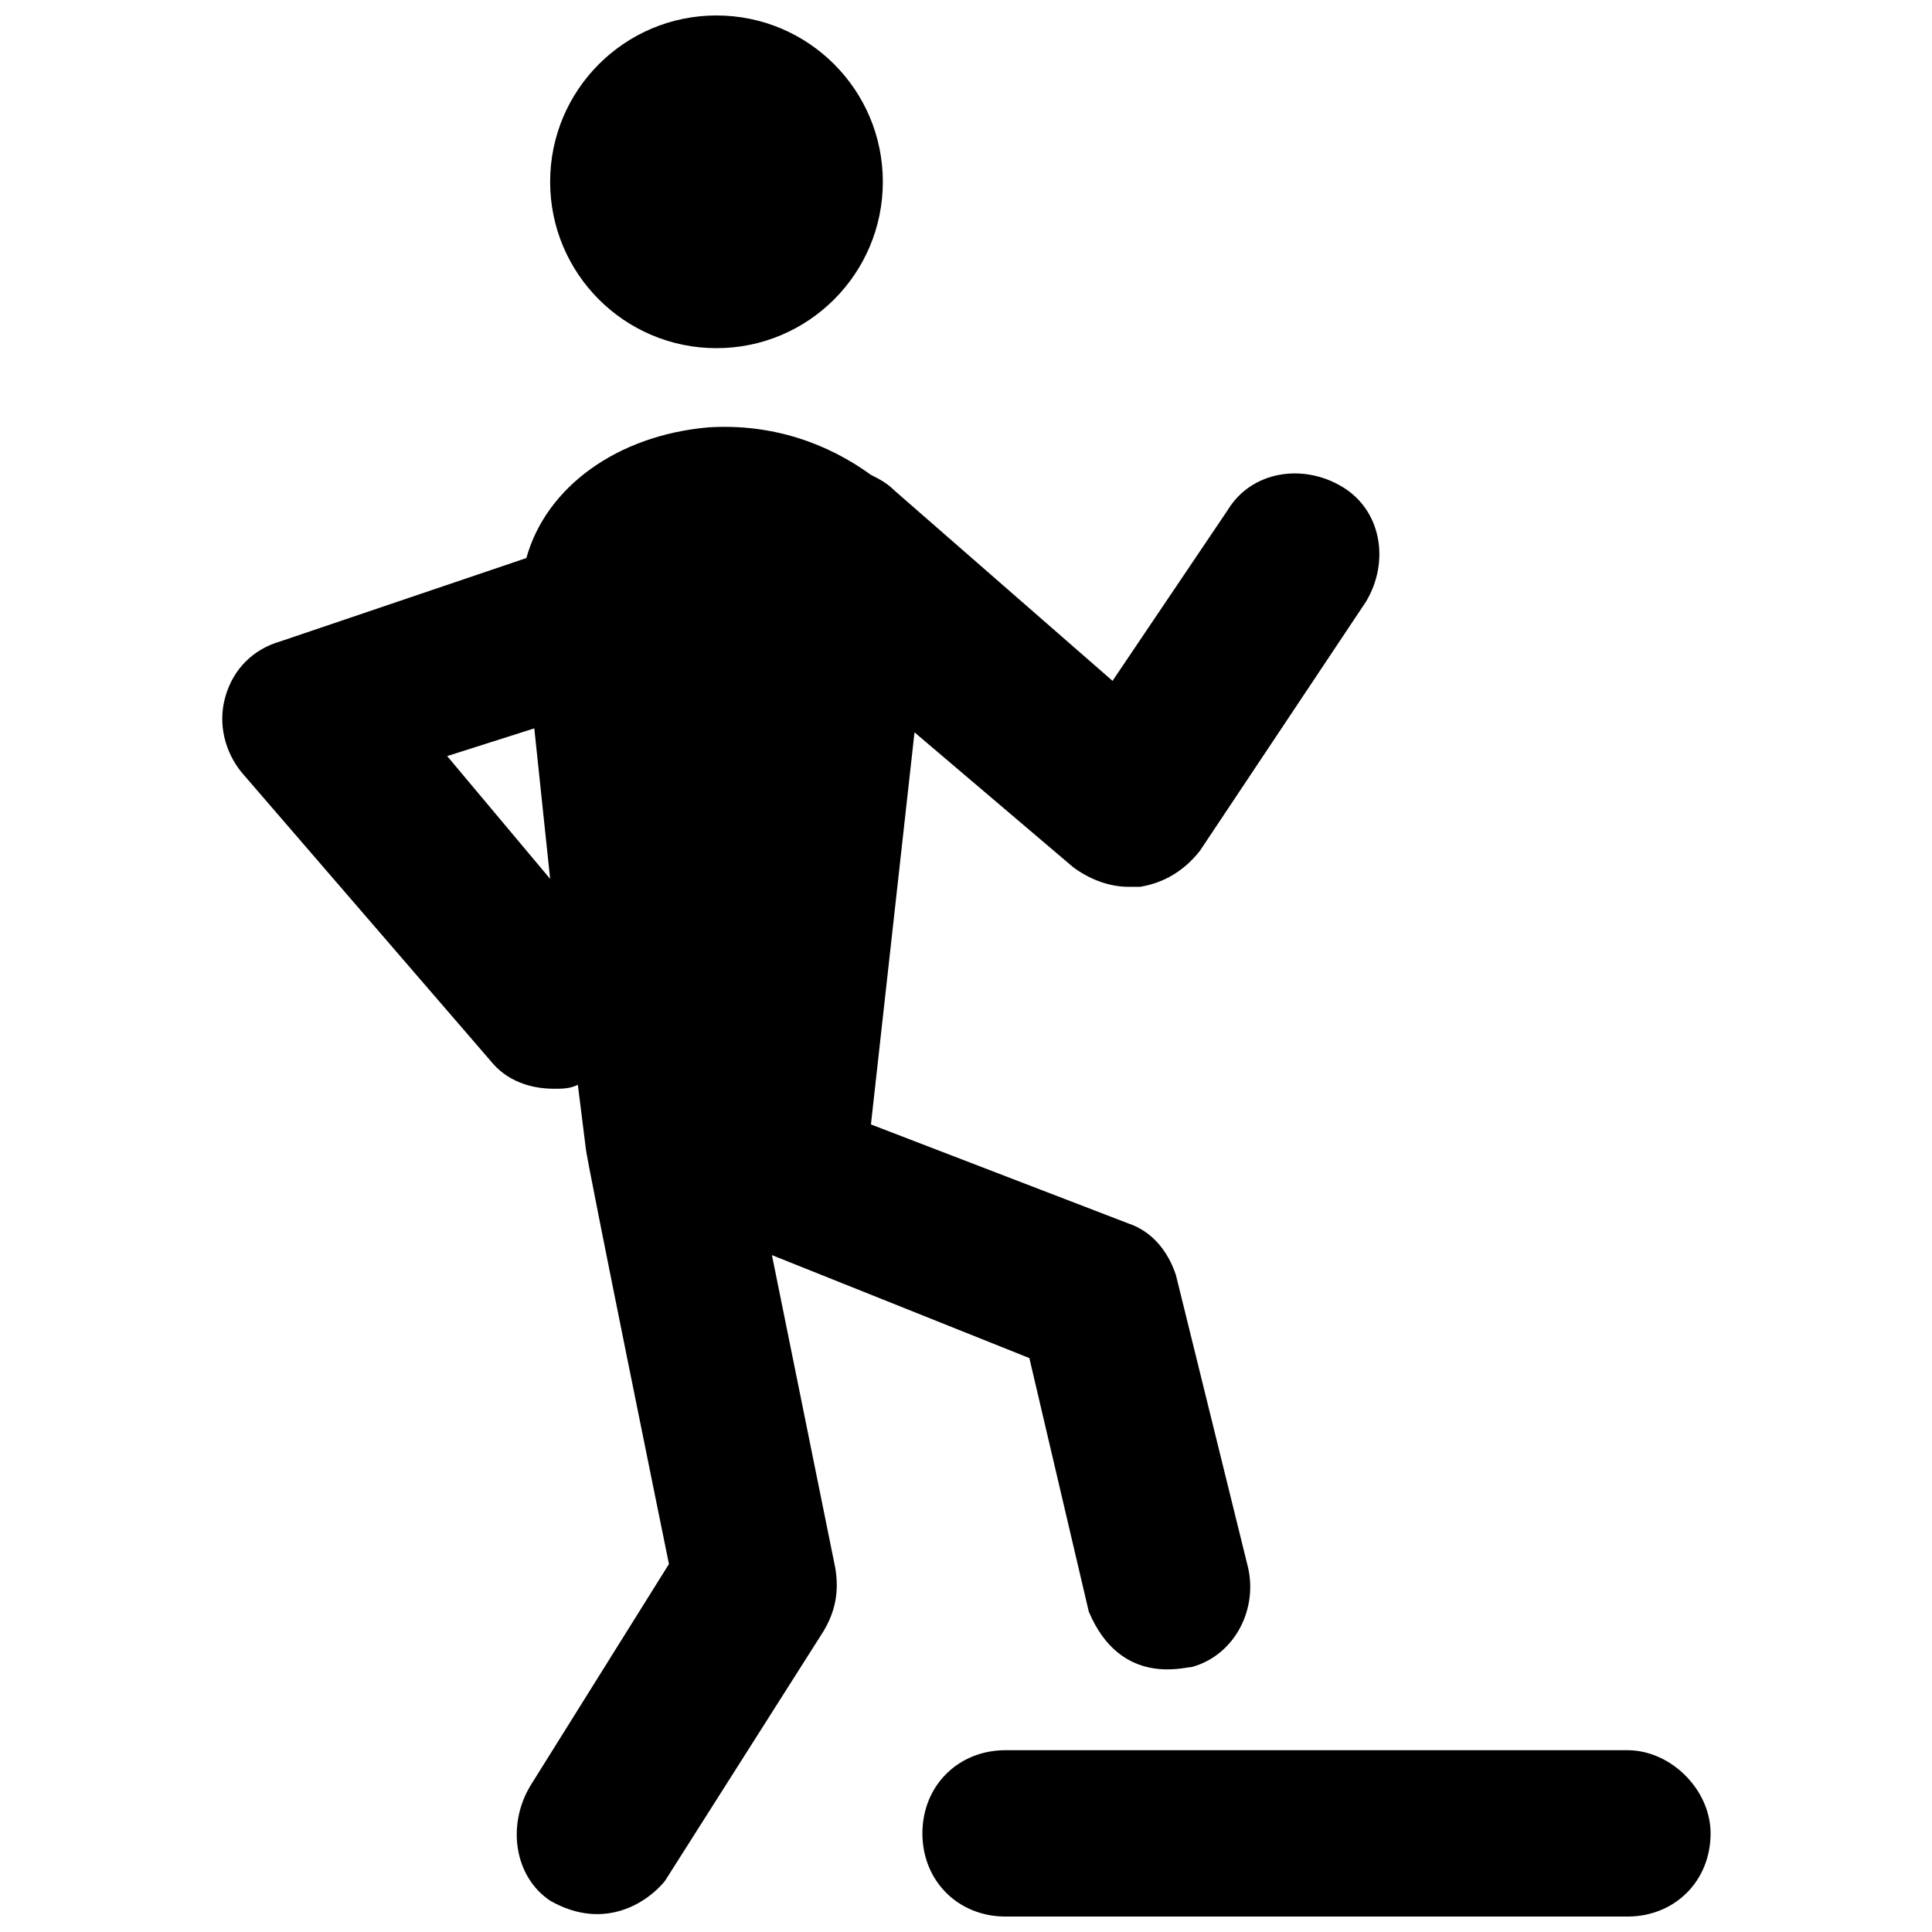 <?xml version="1.0" encoding="UTF-8"?>
<!-- Uploaded to: ICON Repo, www.iconrepo.com, Generator: ICON Repo Mixer Tools -->
<svg width="800px" height="800px" version="1.1" viewBox="144 144 512 512" xmlns="http://www.w3.org/2000/svg">
 <defs>
  <clipPath id="c">
   <path d="m289 148.09h89v88.906h-89z"/>
  </clipPath>
  <clipPath id="b">
   <path d="m388 607h210v44.902h-210z"/>
  </clipPath>
  <clipPath id="a">
   <path d="m202 257h308v394.9h-308z"/>
  </clipPath>
 </defs>
 <g>
  <g clip-path="url(#c)">
   <path d="m377.96 192.18c0 24.348-19.738 44.086-44.082 44.086-24.348 0-44.086-19.738-44.086-44.086 0-24.344 19.738-44.082 44.086-44.082 24.344 0 44.082 19.738 44.082 44.082"/>
  </g>
  <g clip-path="url(#b)">
   <path d="m575.28 607.82h-164.79c-12.594 0-22.043 9.445-22.043 22.043 0 12.594 9.445 22.043 22.043 22.043h164.79c12.594 0 22.043-9.445 22.043-22.043-0.004-11.547-10.5-22.043-22.047-22.043z"/>
  </g>
  <g clip-path="url(#a)">
   <path d="m348.57 476.62 68.223 27.289 15.742 67.176c8.398 19.941 25.191 14.695 27.289 14.695 11.547-3.148 17.844-15.742 14.695-27.289l-18.895-76.621c-2.098-6.297-6.297-11.547-12.594-13.645l-68.223-26.238 11.547-103.91 41.984 35.688c4.199 3.148 9.445 5.246 14.695 5.246h3.148c6.297-1.051 11.547-4.199 15.742-9.445l44.082-66.125c6.297-10.496 4.199-24.141-6.297-30.438-10.496-6.297-24.141-4.199-30.438 6.297l-30.438 45.133-57.727-50.387c-2.098-2.098-4.199-3.148-6.297-4.199-11.547-8.398-26.238-13.645-43.035-12.594-24.141 2.098-43.035 15.742-48.281 34.637l-65.074 22.043c-7.348 2.098-12.598 7.344-14.695 14.691s0 14.695 4.199 19.941l66.125 76.621c4.199 5.246 10.496 7.348 16.793 7.348 2.098 0 4.199 0 6.297-1.051l2.098 16.793c0 2.098 22.043 110.21 22.043 110.21l-36.734 58.777c-6.297 10.496-4.199 24.141 5.246 30.438 14.695 8.398 26.238 0 30.438-5.246l41.984-66.125c3.148-5.246 4.199-10.496 3.148-16.793zm-86.066-132.25 23.09-7.348 4.199 39.887z"/>
  </g>
 </g>
</svg>